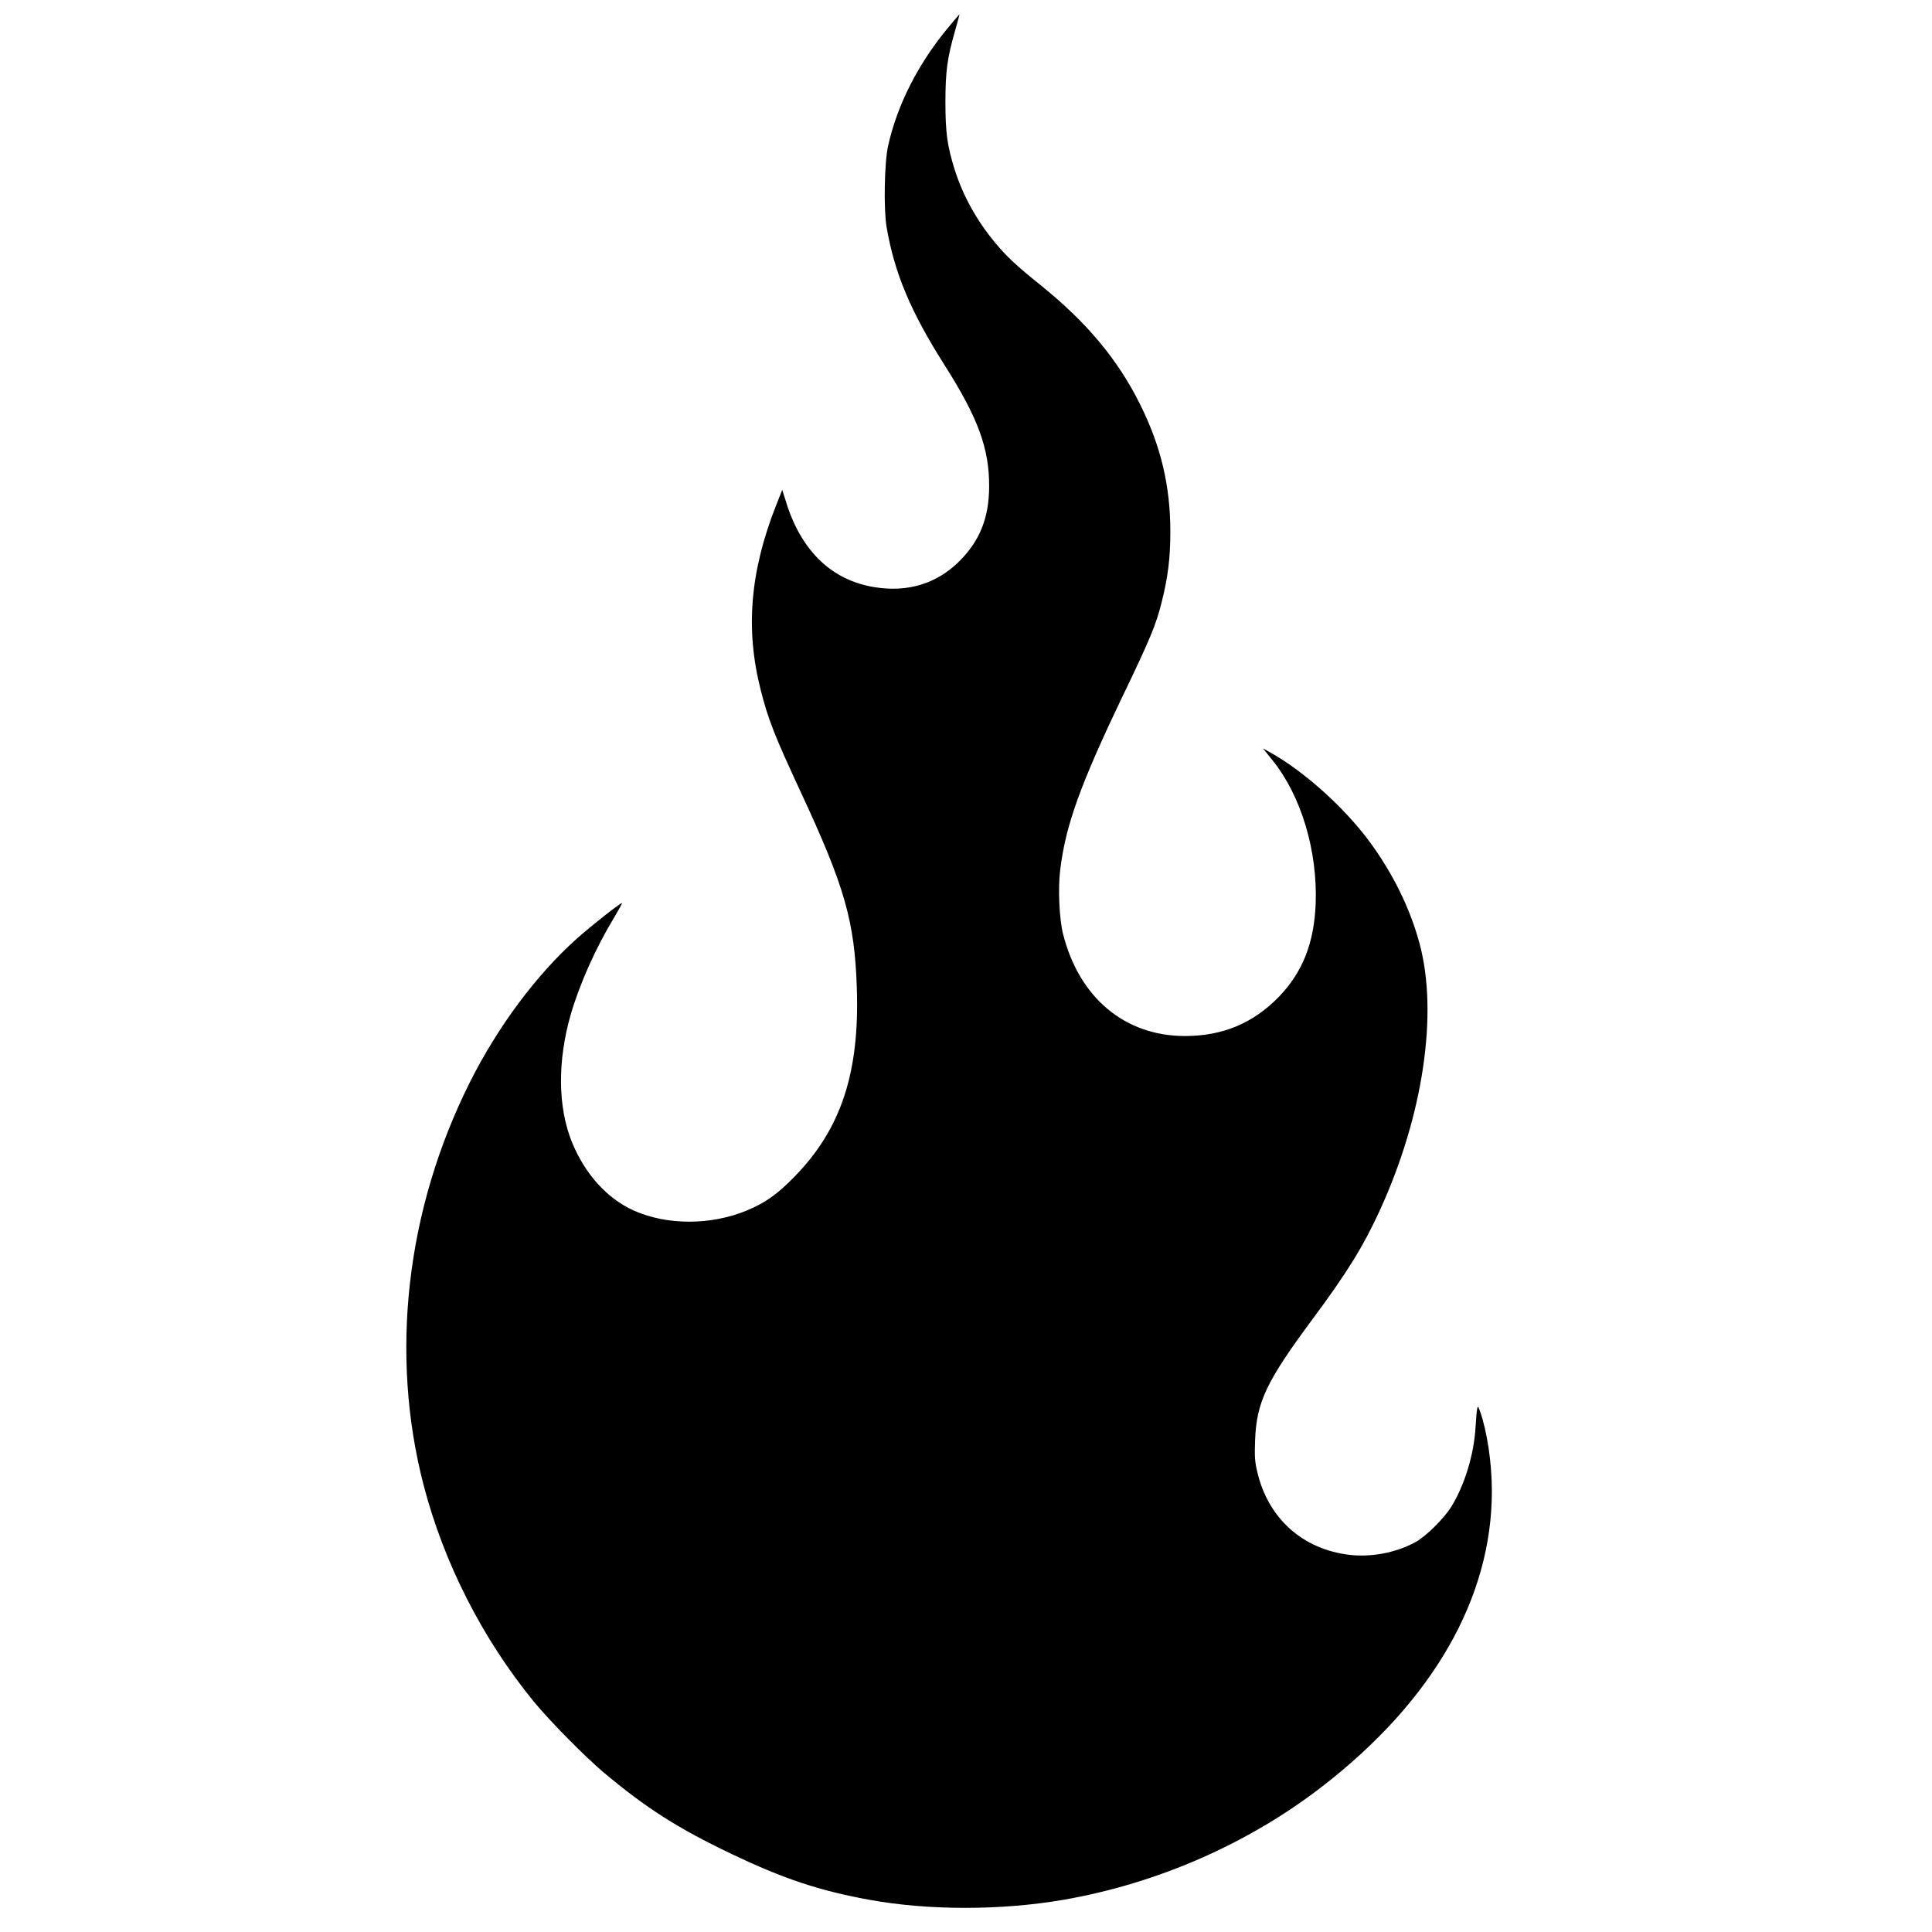 <?xml version="1.0" standalone="no"?>
<!DOCTYPE svg PUBLIC "-//W3C//DTD SVG 20010904//EN"
 "http://www.w3.org/TR/2001/REC-SVG-20010904/DTD/svg10.dtd">
<svg version="1.0" xmlns="http://www.w3.org/2000/svg"
 width="1352pt" height="1352pt" viewBox="0 0 1352 1352"
 preserveAspectRatio="xMidYMid meet">
<g transform="translate(0,1352) scale(0.1,-0.1)"
fill="#000000" stroke="none">
<path d="M6636 13328 c-211 -254 -357 -541 -421 -828 -26 -114 -32 -441 -11
-567 55 -324 168 -593 406 -968 235 -370 313 -583 312 -850 -1 -218 -64 -377
-207 -521 -158 -158 -361 -221 -595 -183 -296 47 -508 249 -615 583 l-31 98
-42 -106 c-184 -466 -217 -871 -108 -1297 52 -205 98 -321 283 -719 304 -654
374 -897 389 -1365 20 -591 -110 -985 -435 -1318 -121 -125 -207 -185 -335
-238 -254 -105 -561 -104 -794 1 -185 85 -338 254 -429 476 -100 246 -103 570
-8 898 61 209 174 463 299 669 35 59 62 107 58 107 -14 0 -216 -160 -316 -249
-282 -252 -554 -617 -749 -1007 -445 -889 -561 -1900 -322 -2819 142 -544 410
-1071 770 -1512 111 -135 358 -386 490 -497 297 -249 519 -391 895 -570 364
-174 612 -256 960 -320 416 -76 922 -76 1360 -1 659 114 1296 393 1815 795
772 598 1185 1317 1185 2065 0 198 -33 417 -83 560 -14 37 -15 38 -20 15 -3
-14 -8 -70 -11 -125 -11 -194 -77 -409 -170 -559 -53 -85 -179 -209 -253 -249
-136 -73 -304 -105 -457 -88 -328 38 -570 253 -647 578 -18 75 -20 108 -16
223 10 268 78 412 403 850 238 320 355 509 469 758 304 662 411 1380 279 1869
-66 247 -189 496 -353 717 -174 235 -452 485 -684 616 l-59 33 69 -86 c199
-248 314 -632 300 -1002 -11 -274 -91 -477 -256 -649 -180 -186 -394 -276
-659 -276 -421 0 -741 269 -853 715 -26 103 -36 318 -20 445 37 312 140 598
438 1220 192 399 234 500 273 659 44 175 60 309 60 491 0 319 -66 597 -210
887 -157 317 -375 578 -701 840 -164 132 -235 198 -313 292 -130 156 -227 330
-285 514 -52 164 -65 260 -65 472 0 214 13 310 67 498 18 64 33 117 31 117 -1
0 -36 -42 -78 -92z"/>
</g>
</svg>
